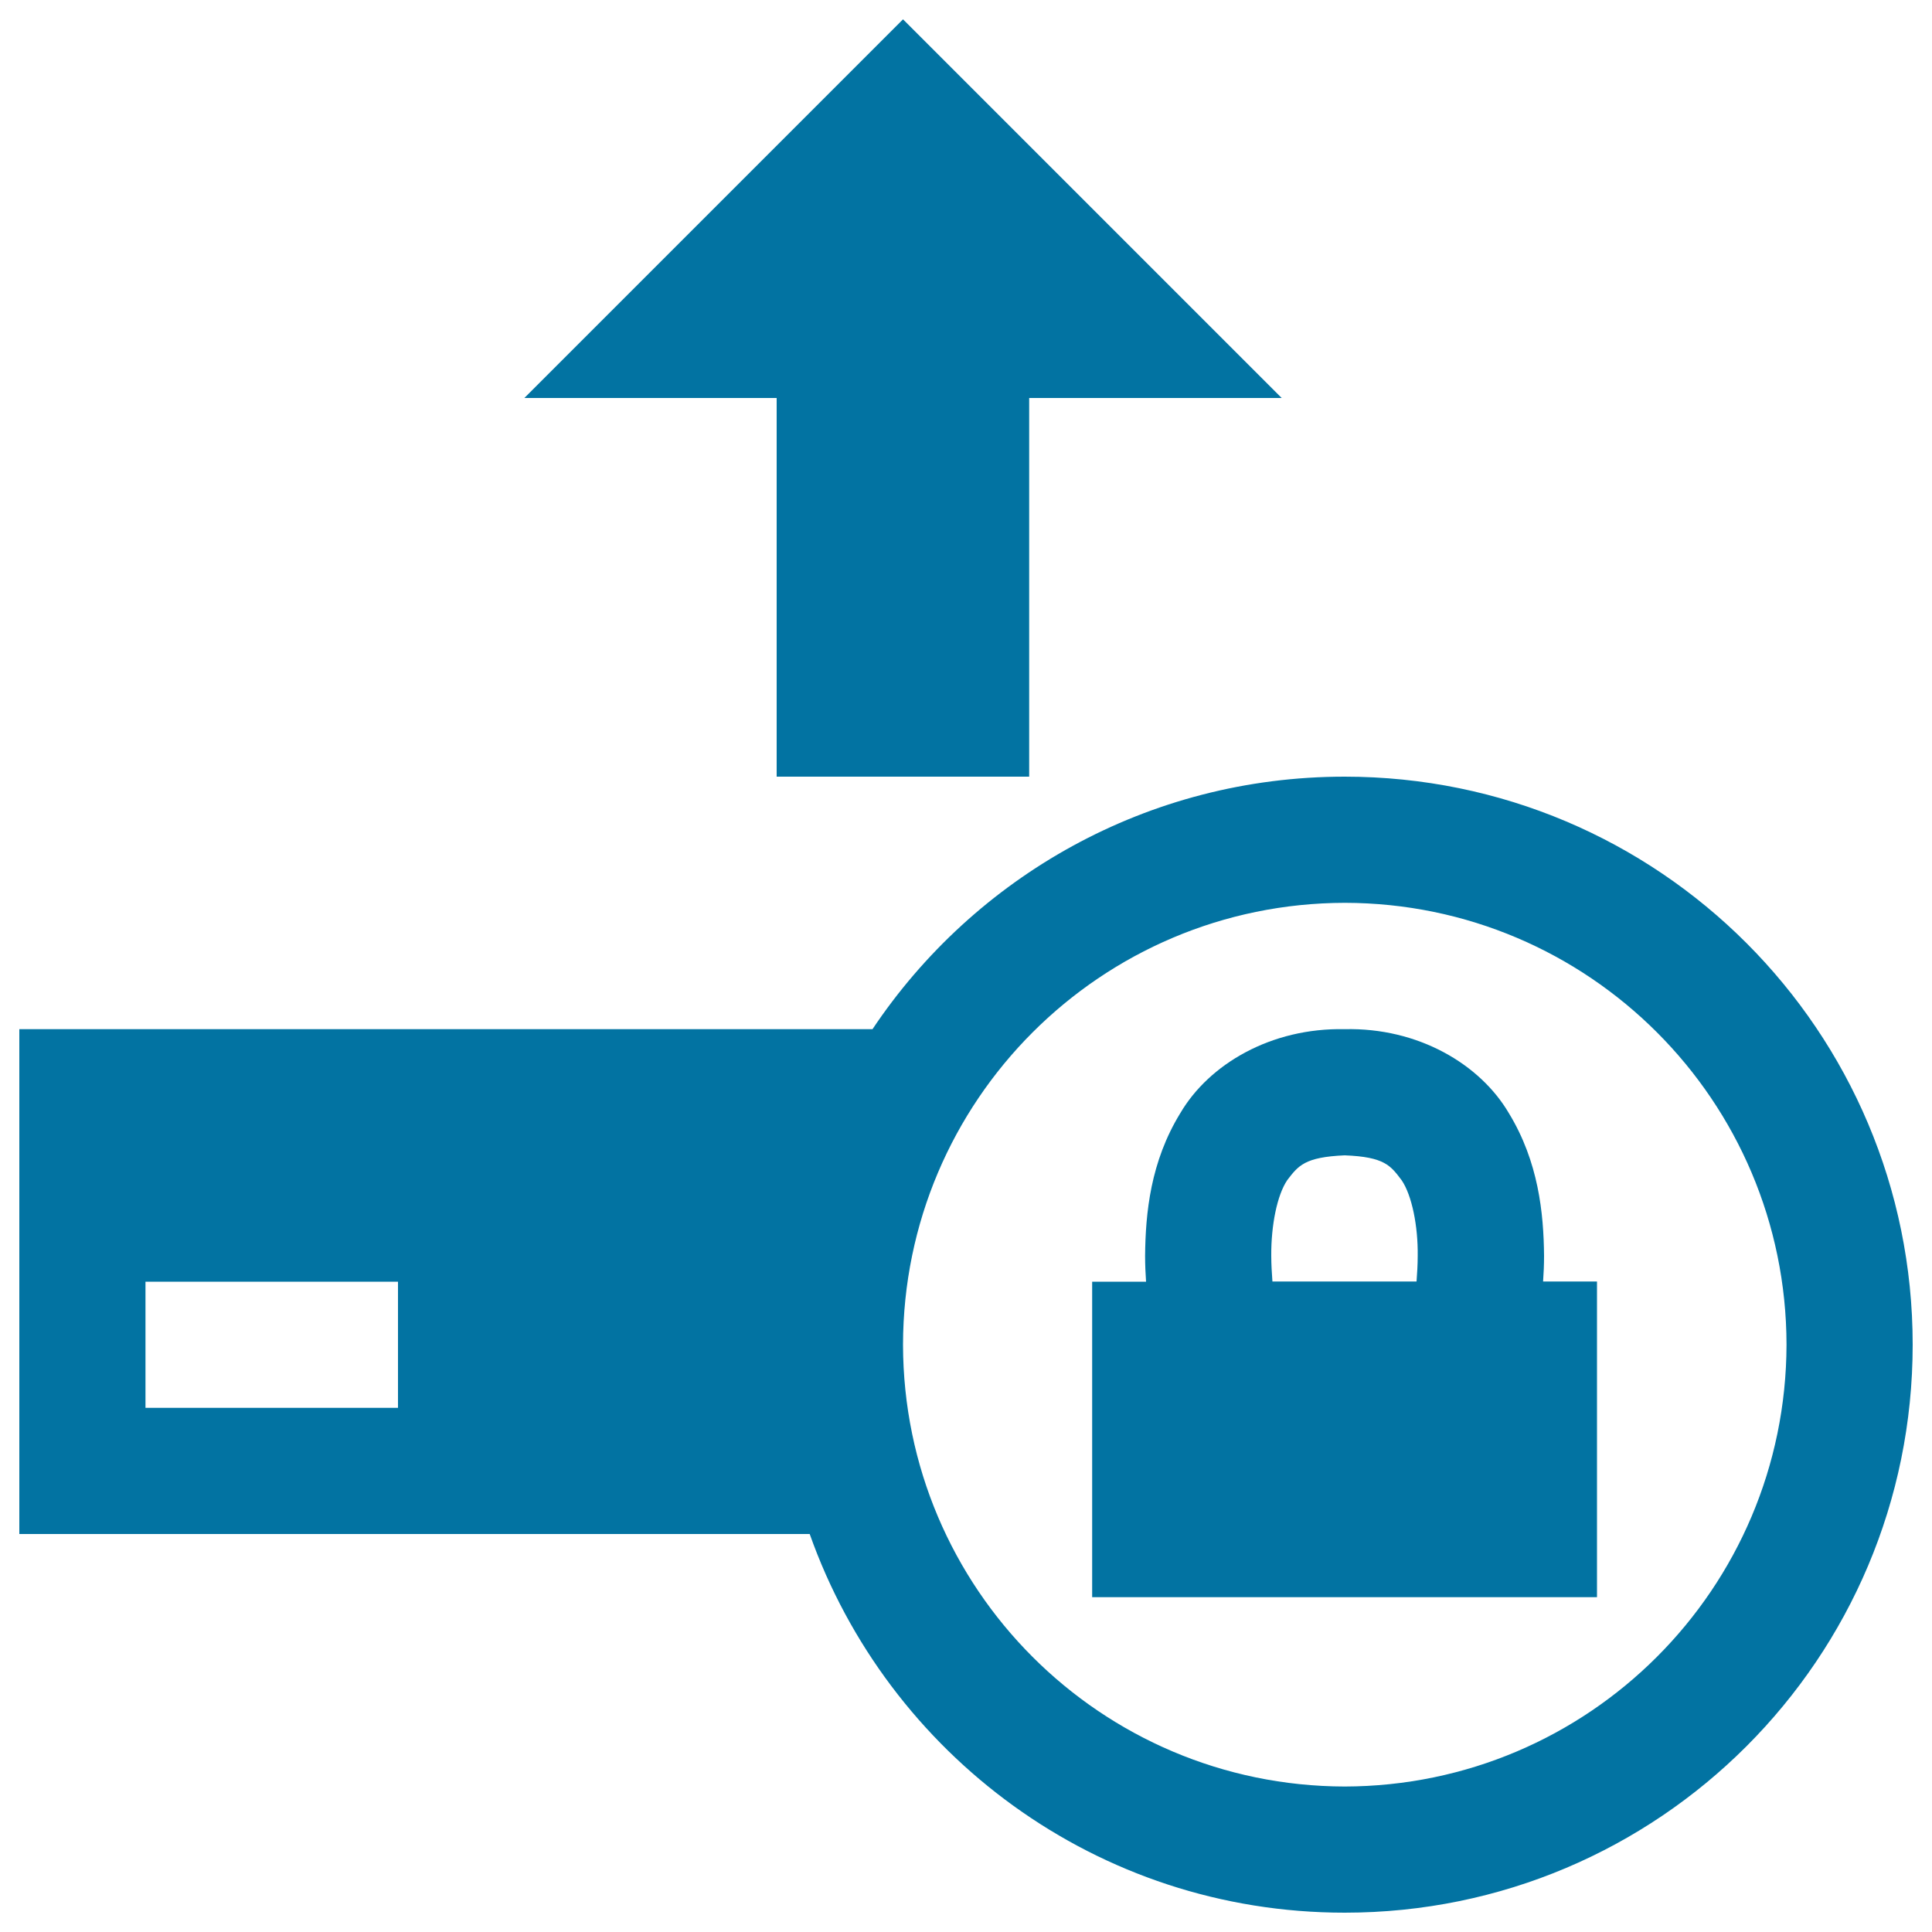 <svg xmlns="http://www.w3.org/2000/svg" viewBox="0 0 1000 1000" style="fill:#0273a2">
<title>Upload Blocked SVG icon</title>
<g><g><polygon points="402,402 532.7,402 532.7,206 663.4,206 467.4,10 271.4,206 402,206 "/><path d="M696,402c-102,0-191.7,51.9-244.4,130.7H10V794h409.1C459.5,908.1,568,990,696,990c162.5,0,294-131.6,294-294C990,533.6,858.5,402,696,402z M206,728.7H75.3v-65.3H206V728.7z M696,924.7C569.8,924.4,467.6,822.3,467.4,696c0.2-126.3,102.4-228.5,228.7-228.7c126.2,0.2,228.4,102.4,228.6,228.7C924.4,822.3,822.3,924.4,696,924.7z"/><path d="M799.2,650c-0.2-22.1-2.9-48.7-18.2-73.8c-14.9-25.4-47-44.4-85-43.5c-38.1-0.8-70.2,18.1-85.1,43.5c-15.4,25.1-18,51.6-18.2,73.8c0,4.7,0.2,9.1,0.5,13.4h-27.9v163.3h261.3V663.3h-27.9C799,659.1,799.2,654.6,799.2,650z M733.2,663.3h-74.6c-0.3-4.3-0.6-8.8-0.6-13.4c-0.1-15.6,3-31.3,8.3-39.1c5.7-7.4,8.9-11.9,29.7-12.8c20.8,0.8,23.8,5.4,29.5,12.9c5.3,7.8,8.5,23.7,8.3,39.1C733.8,654.7,733.5,659.2,733.2,663.3z"/></g></g>
</svg>